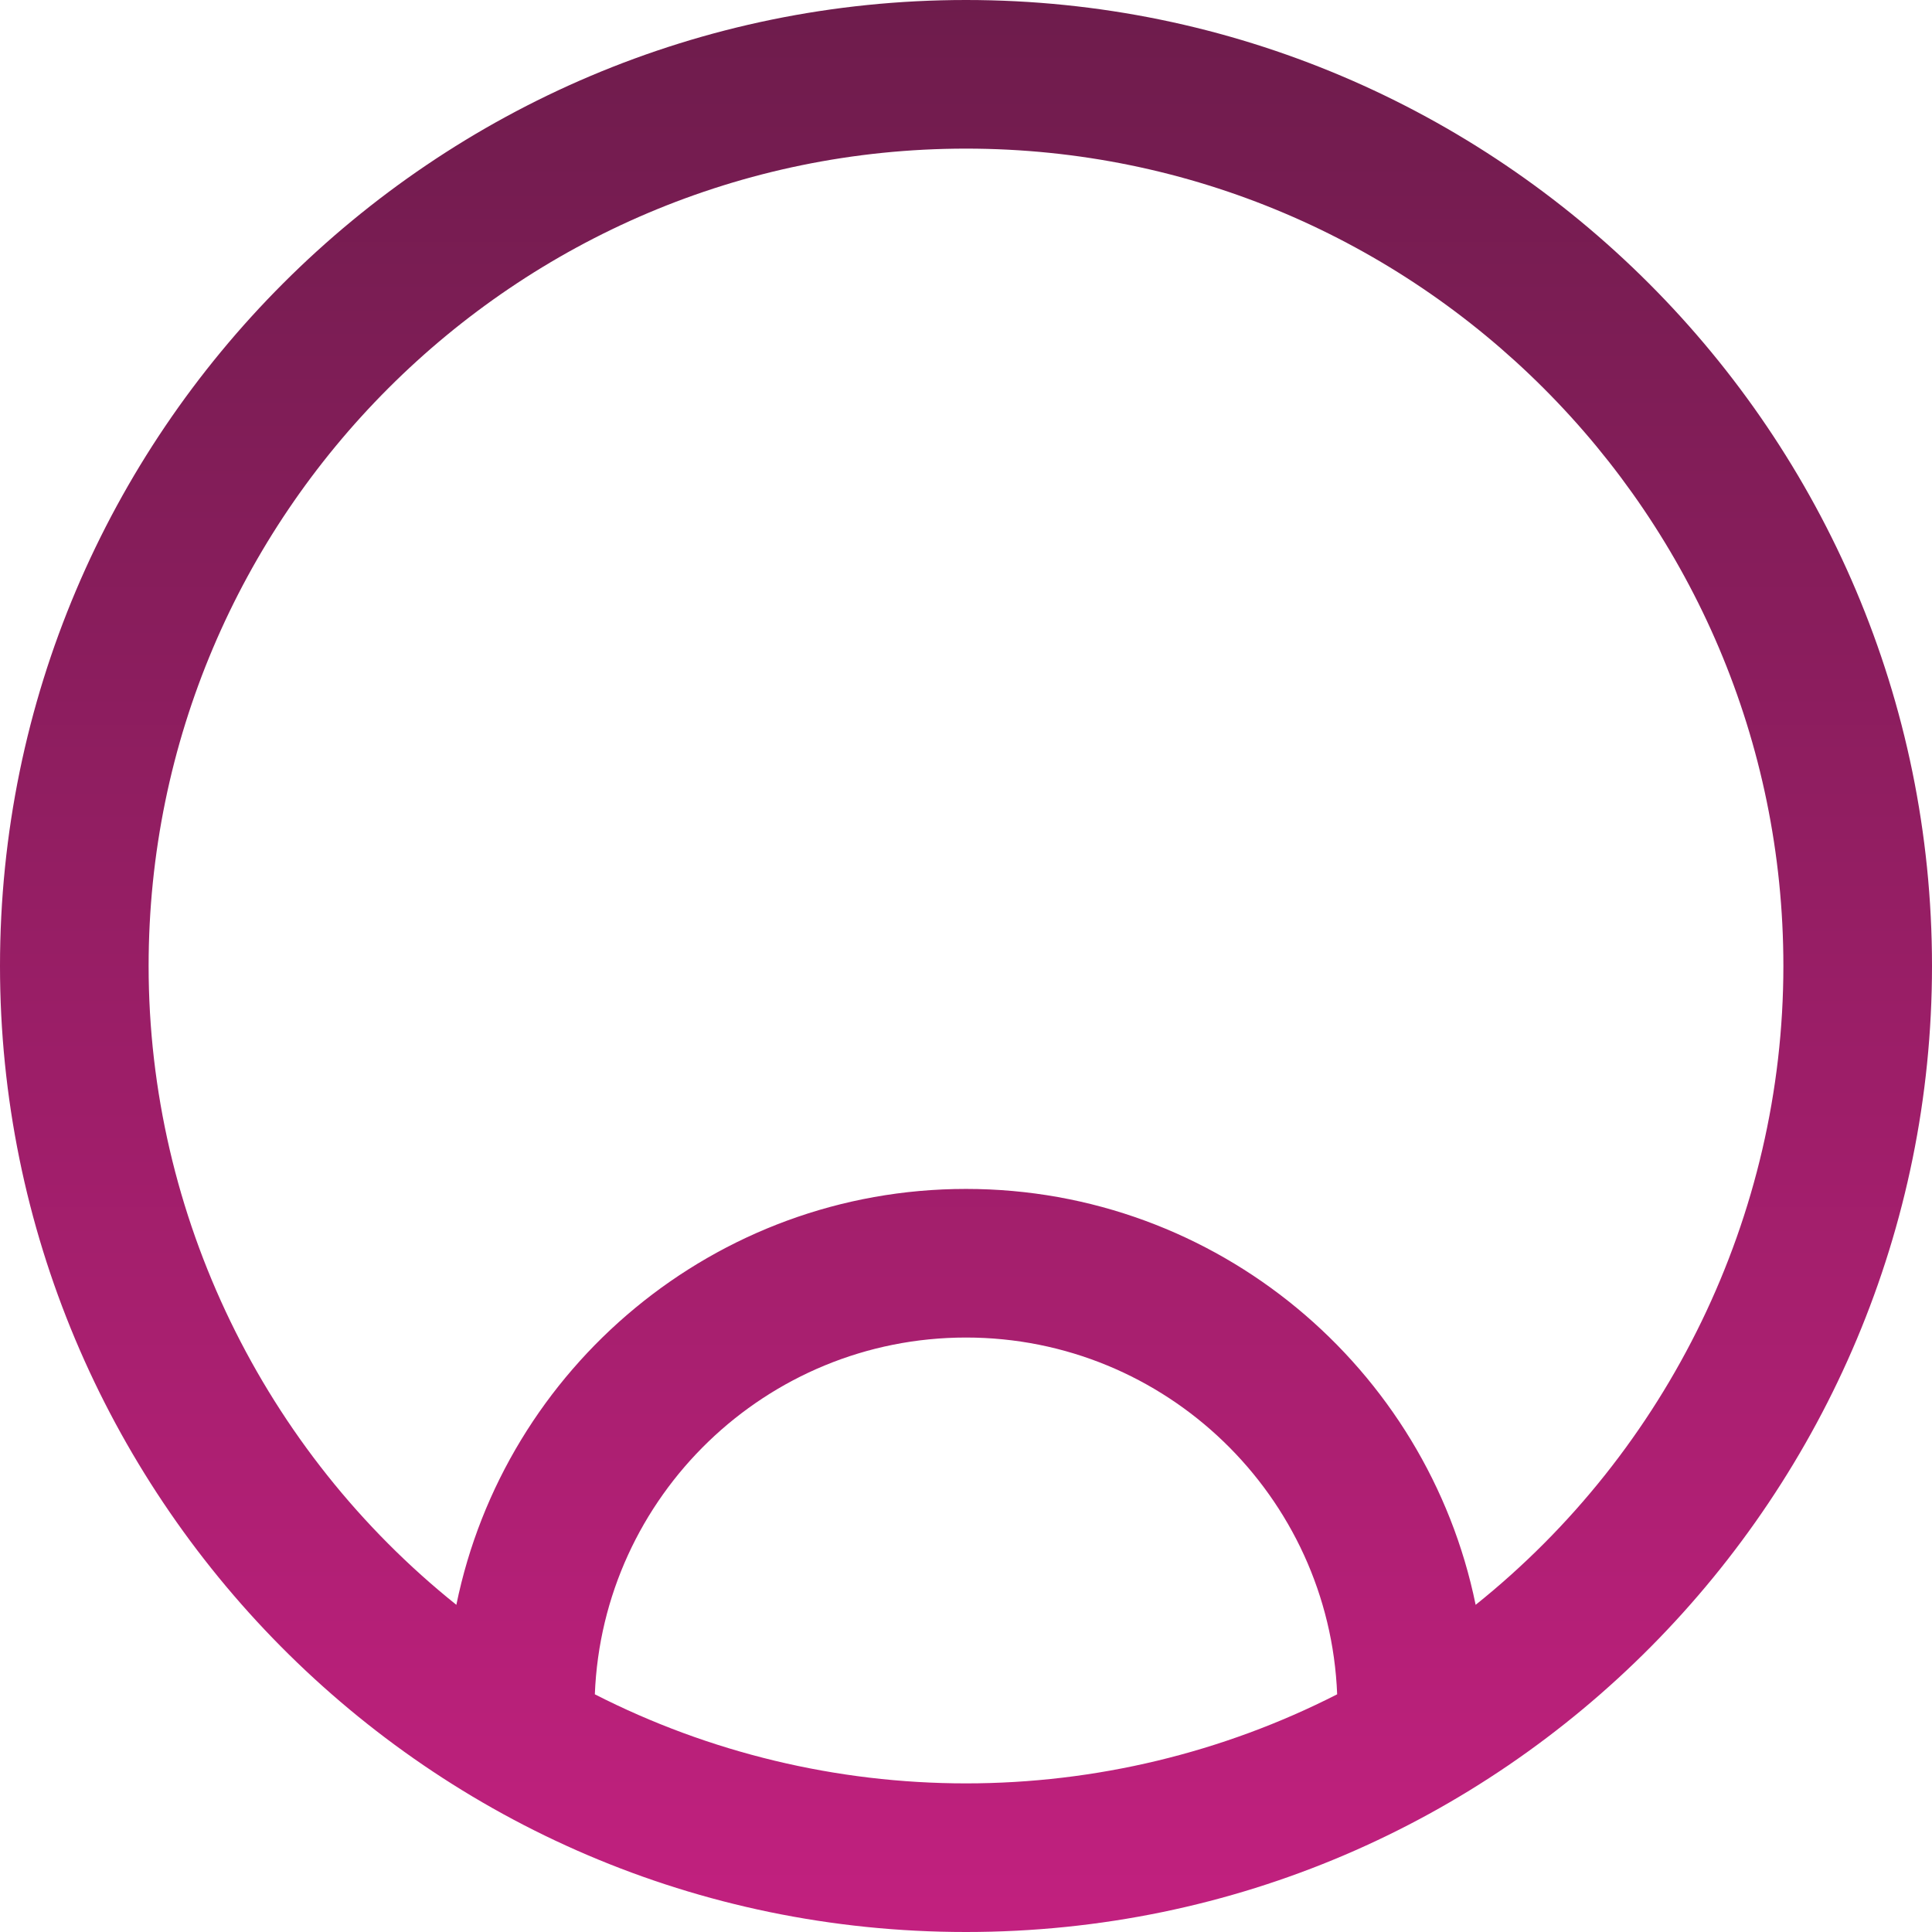 <?xml version="1.0" encoding="UTF-8"?> <svg xmlns="http://www.w3.org/2000/svg" width="134" height="134" viewBox="0 0 134 134" fill="none"> <path d="M67 134C104.395 134 134 103.514 134 67C134 30.056 103.944 0 67 0C30.056 0 0 30.056 0 67C0 103.512 29.6 134 67 134ZM41.257 117.514C41.797 103.778 53.134 92.769 67 92.769C80.866 92.769 92.203 103.778 92.743 117.514C84.817 121.56 75.98 123.692 67 123.692C58.02 123.692 49.183 121.56 41.257 117.514ZM67 10.308C98.26 10.308 123.692 35.74 123.692 67C123.692 84.32 115.681 100.635 102.348 111.308C98.99 94.868 84.417 82.462 67 82.462C49.583 82.462 35.01 94.868 31.652 111.308C18.32 100.636 10.308 84.321 10.308 67C10.308 35.74 35.74 10.308 67 10.308Z" fill="url(#paint0_linear)"></path> <defs> <linearGradient id="paint0_linear" x1="67" y1="0" x2="67" y2="134" gradientUnits="userSpaceOnUse"> <stop stop-color="#6E1C4C"></stop> <stop offset="1" stop-color="#C2207F"></stop> </linearGradient> </defs> </svg> 